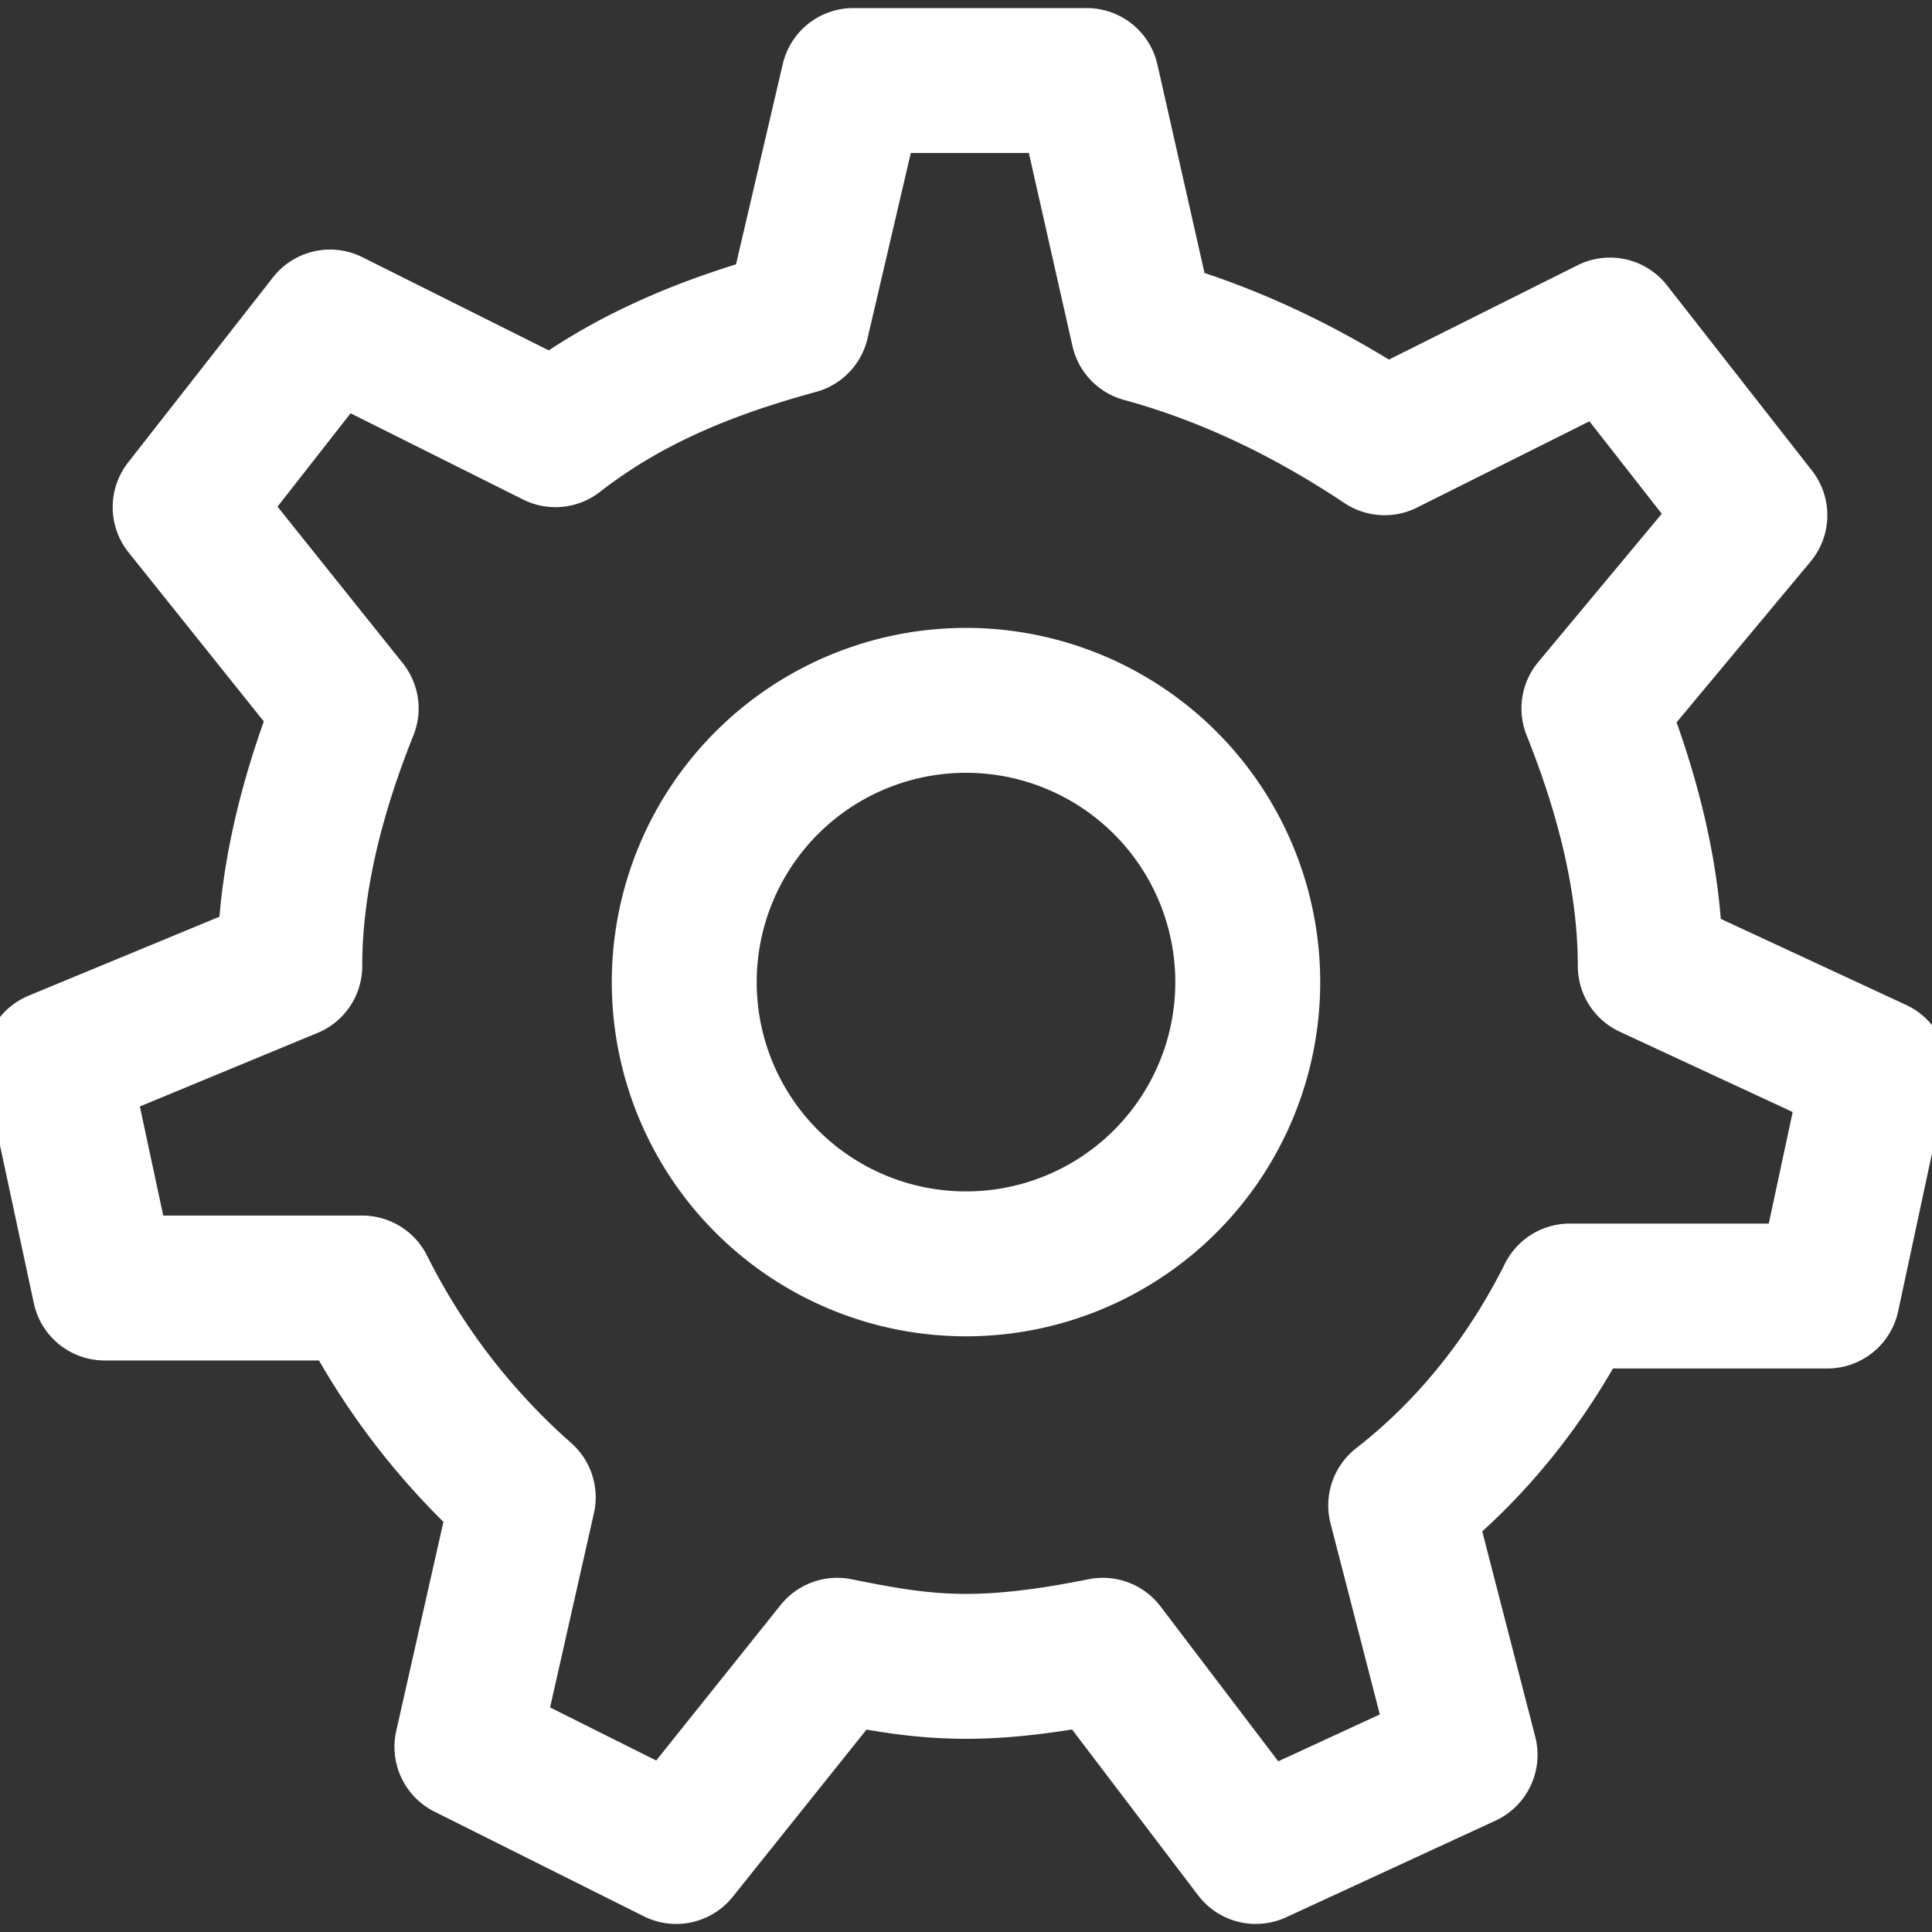 <svg xmlns="http://www.w3.org/2000/svg" width="40" height="40" fill="none"><rect width="100%" height="100%" fill="#333333" stroke="none"/><g stroke="#fff" stroke-linecap="round" stroke-linejoin="round" stroke-miterlimit="10" stroke-width="3" clip-path="url(#a)"><path d="m38.833 22.167-1 4.666H32.5c-.833 1.667-2 3.167-3.5 4.334l1.333 5.166-4.333 2-3.167-4.166C22 34.333 21 34.5 20 34.5s-1.833-.167-2.667-.333L14 38.333l-4.333-2.166L10.833 31A14.3 14.3 0 0 1 7.5 26.667H2.167l-1-4.667L6 20c0-1.833.5-3.667 1.167-5.333L3.833 10.5l3-3.833L11.5 9c1.5-1.167 3.167-1.833 5-2.333l1.167-5H22.5l1.167 5.166c1.833.5 3.5 1.334 5 2.334l4.666-2.334 3 3.834-3.333 4c.667 1.666 1.167 3.5 1.167 5.333z"/><path d="M20 26.167A5.833 5.833 0 1 0 20 14.5a5.833 5.833 0 0 0 0 11.667"/></g><defs><clipPath id="a"><path fill="#fff" d="M0 0h40v40H0z"/></clipPath></defs></svg>